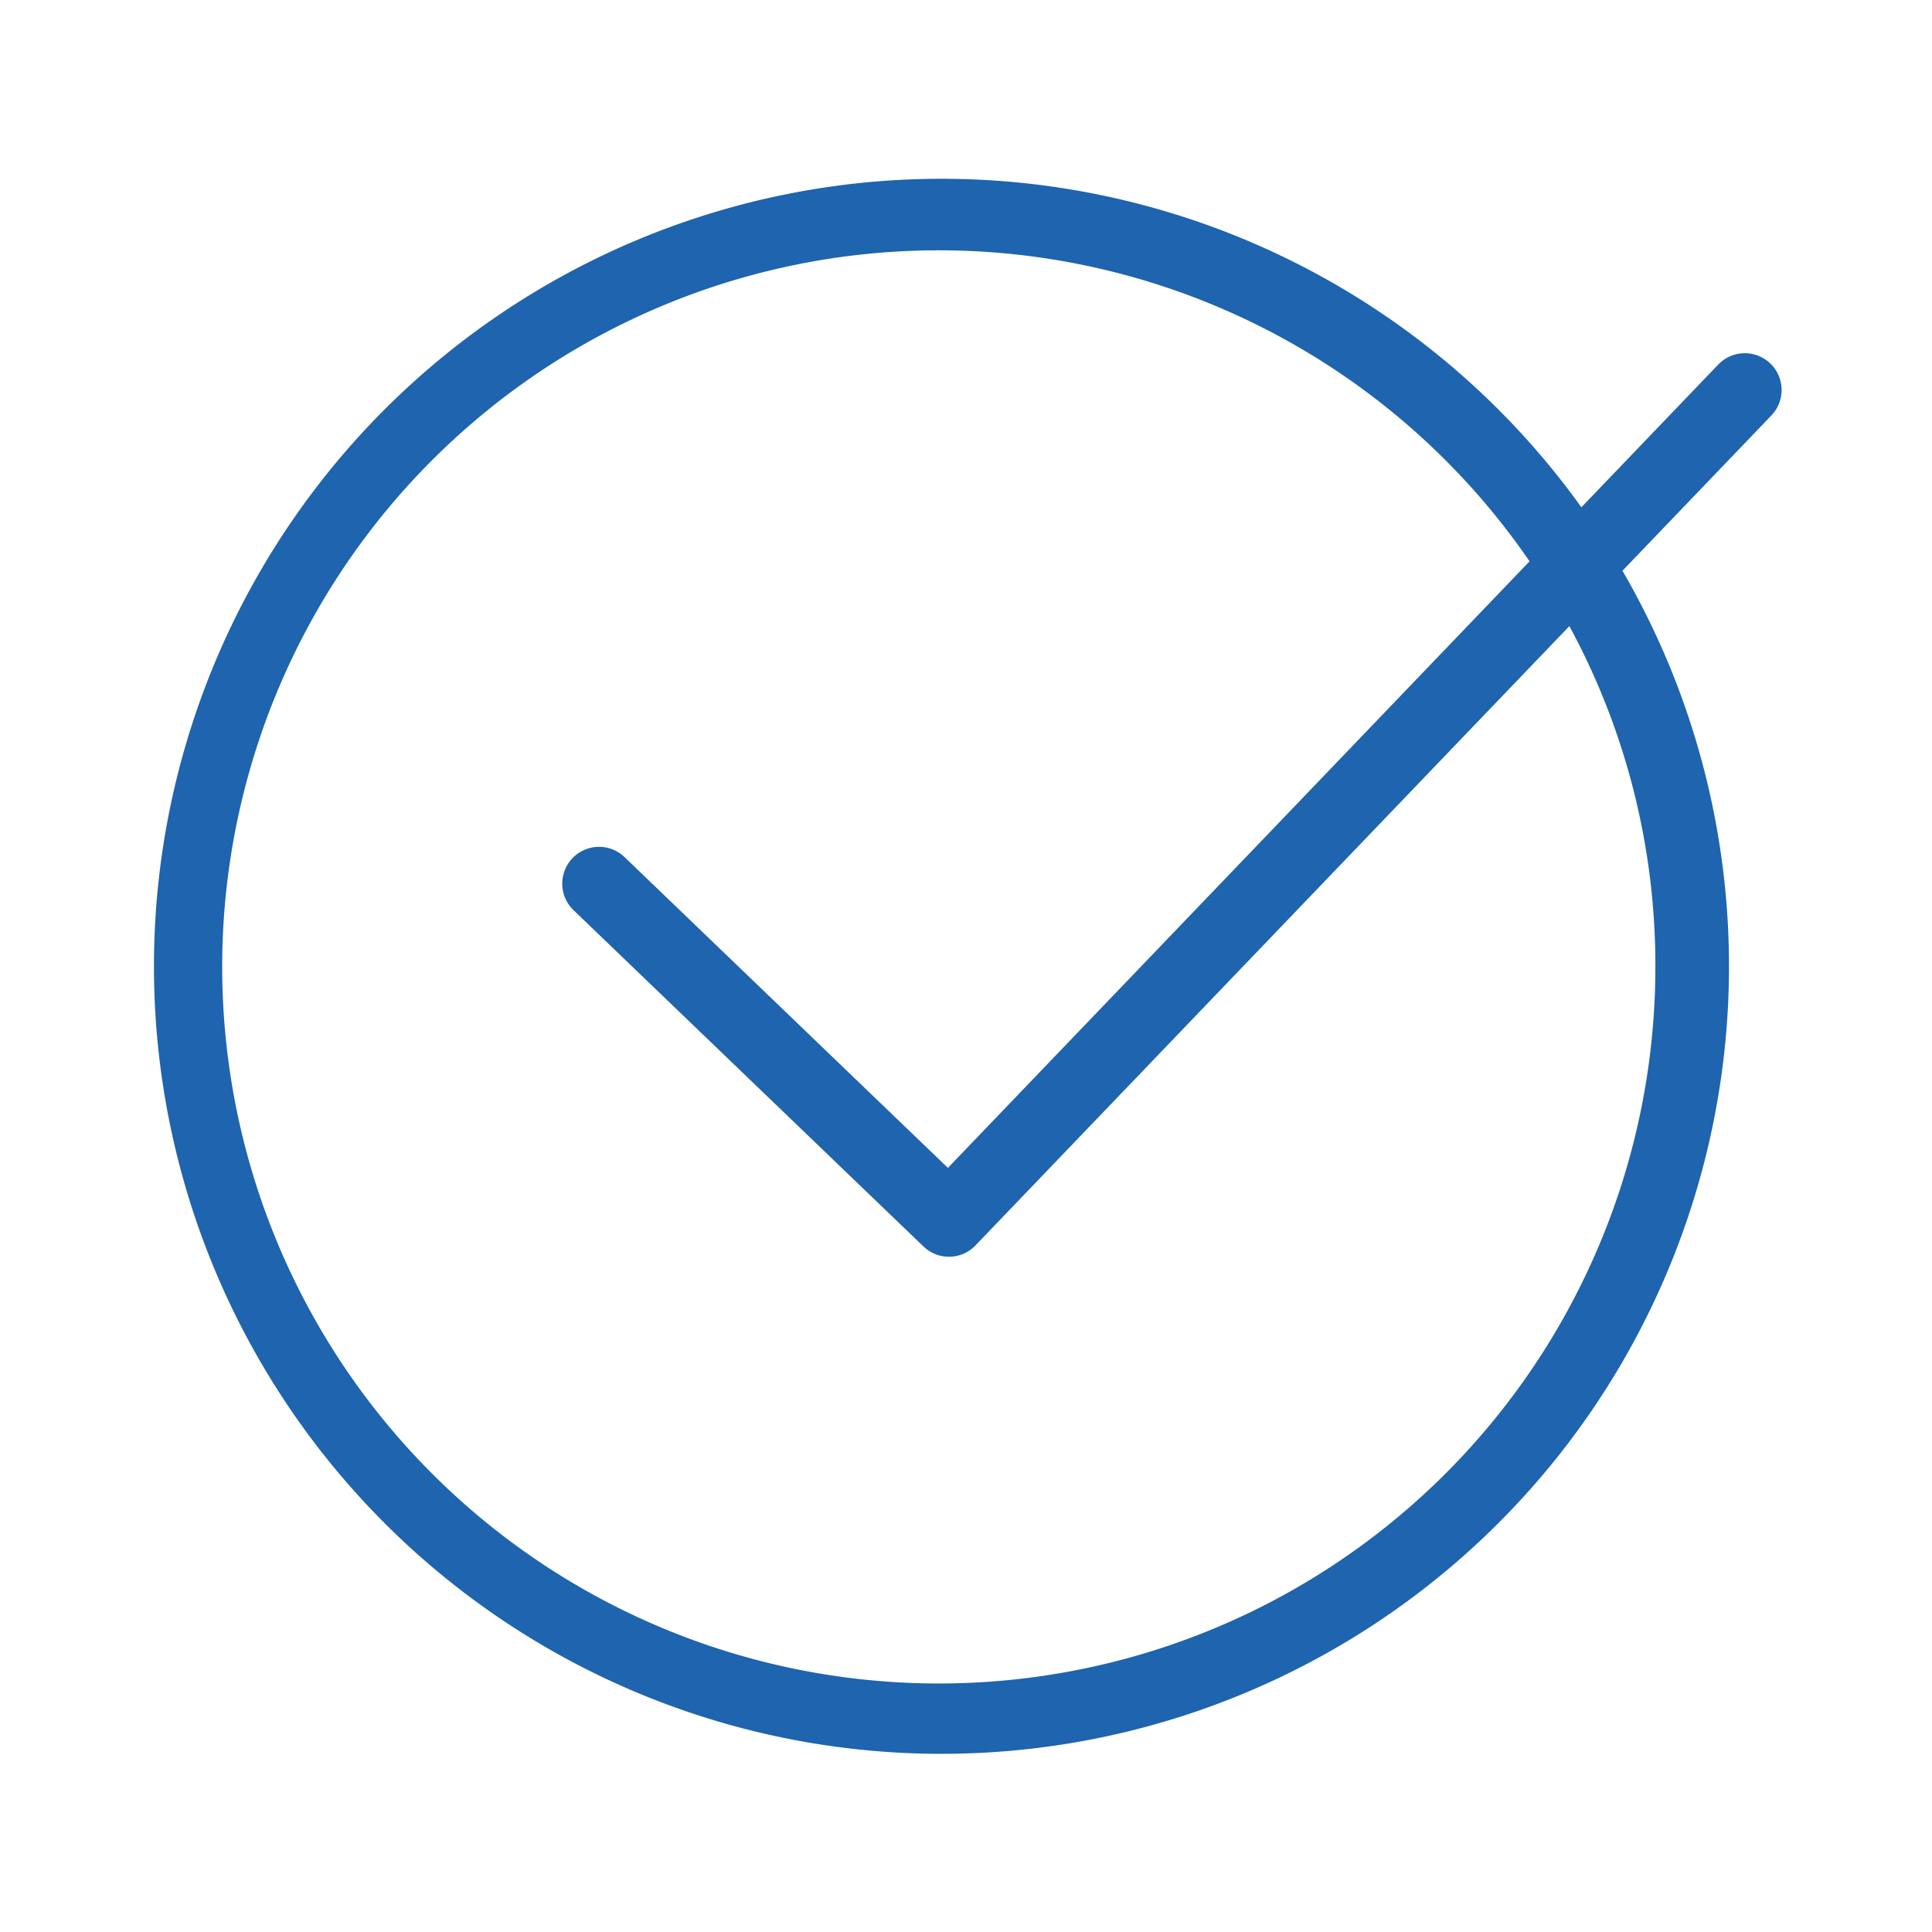 <svg id="Layer_1" data-name="Layer 1" xmlns="http://www.w3.org/2000/svg" width="105" height="105" viewBox="0 0 105 105"><defs><style>.cls-1{fill:#1e64ae;}</style></defs><title>0</title><path class="cls-1" d="M96.211,19.753a2,2,0,0,0-2.828.06L85.945,27.57a42.8,42.8,0,1,0,2.232,3.45l8.093-8.44A2,2,0,0,0,96.211,19.753ZM89.966,52.5a38.945,38.945,0,1,1-6.838-21.993L51.517,63.472,33.943,46.582a2,2,0,0,0-2.771,2.885L50.189,67.743a2,2,0,0,0,1.386.558h0.041a2,2,0,0,0,1.4-.616L85.292,34.028A38.656,38.656,0,0,1,89.966,52.5Z"/></svg>